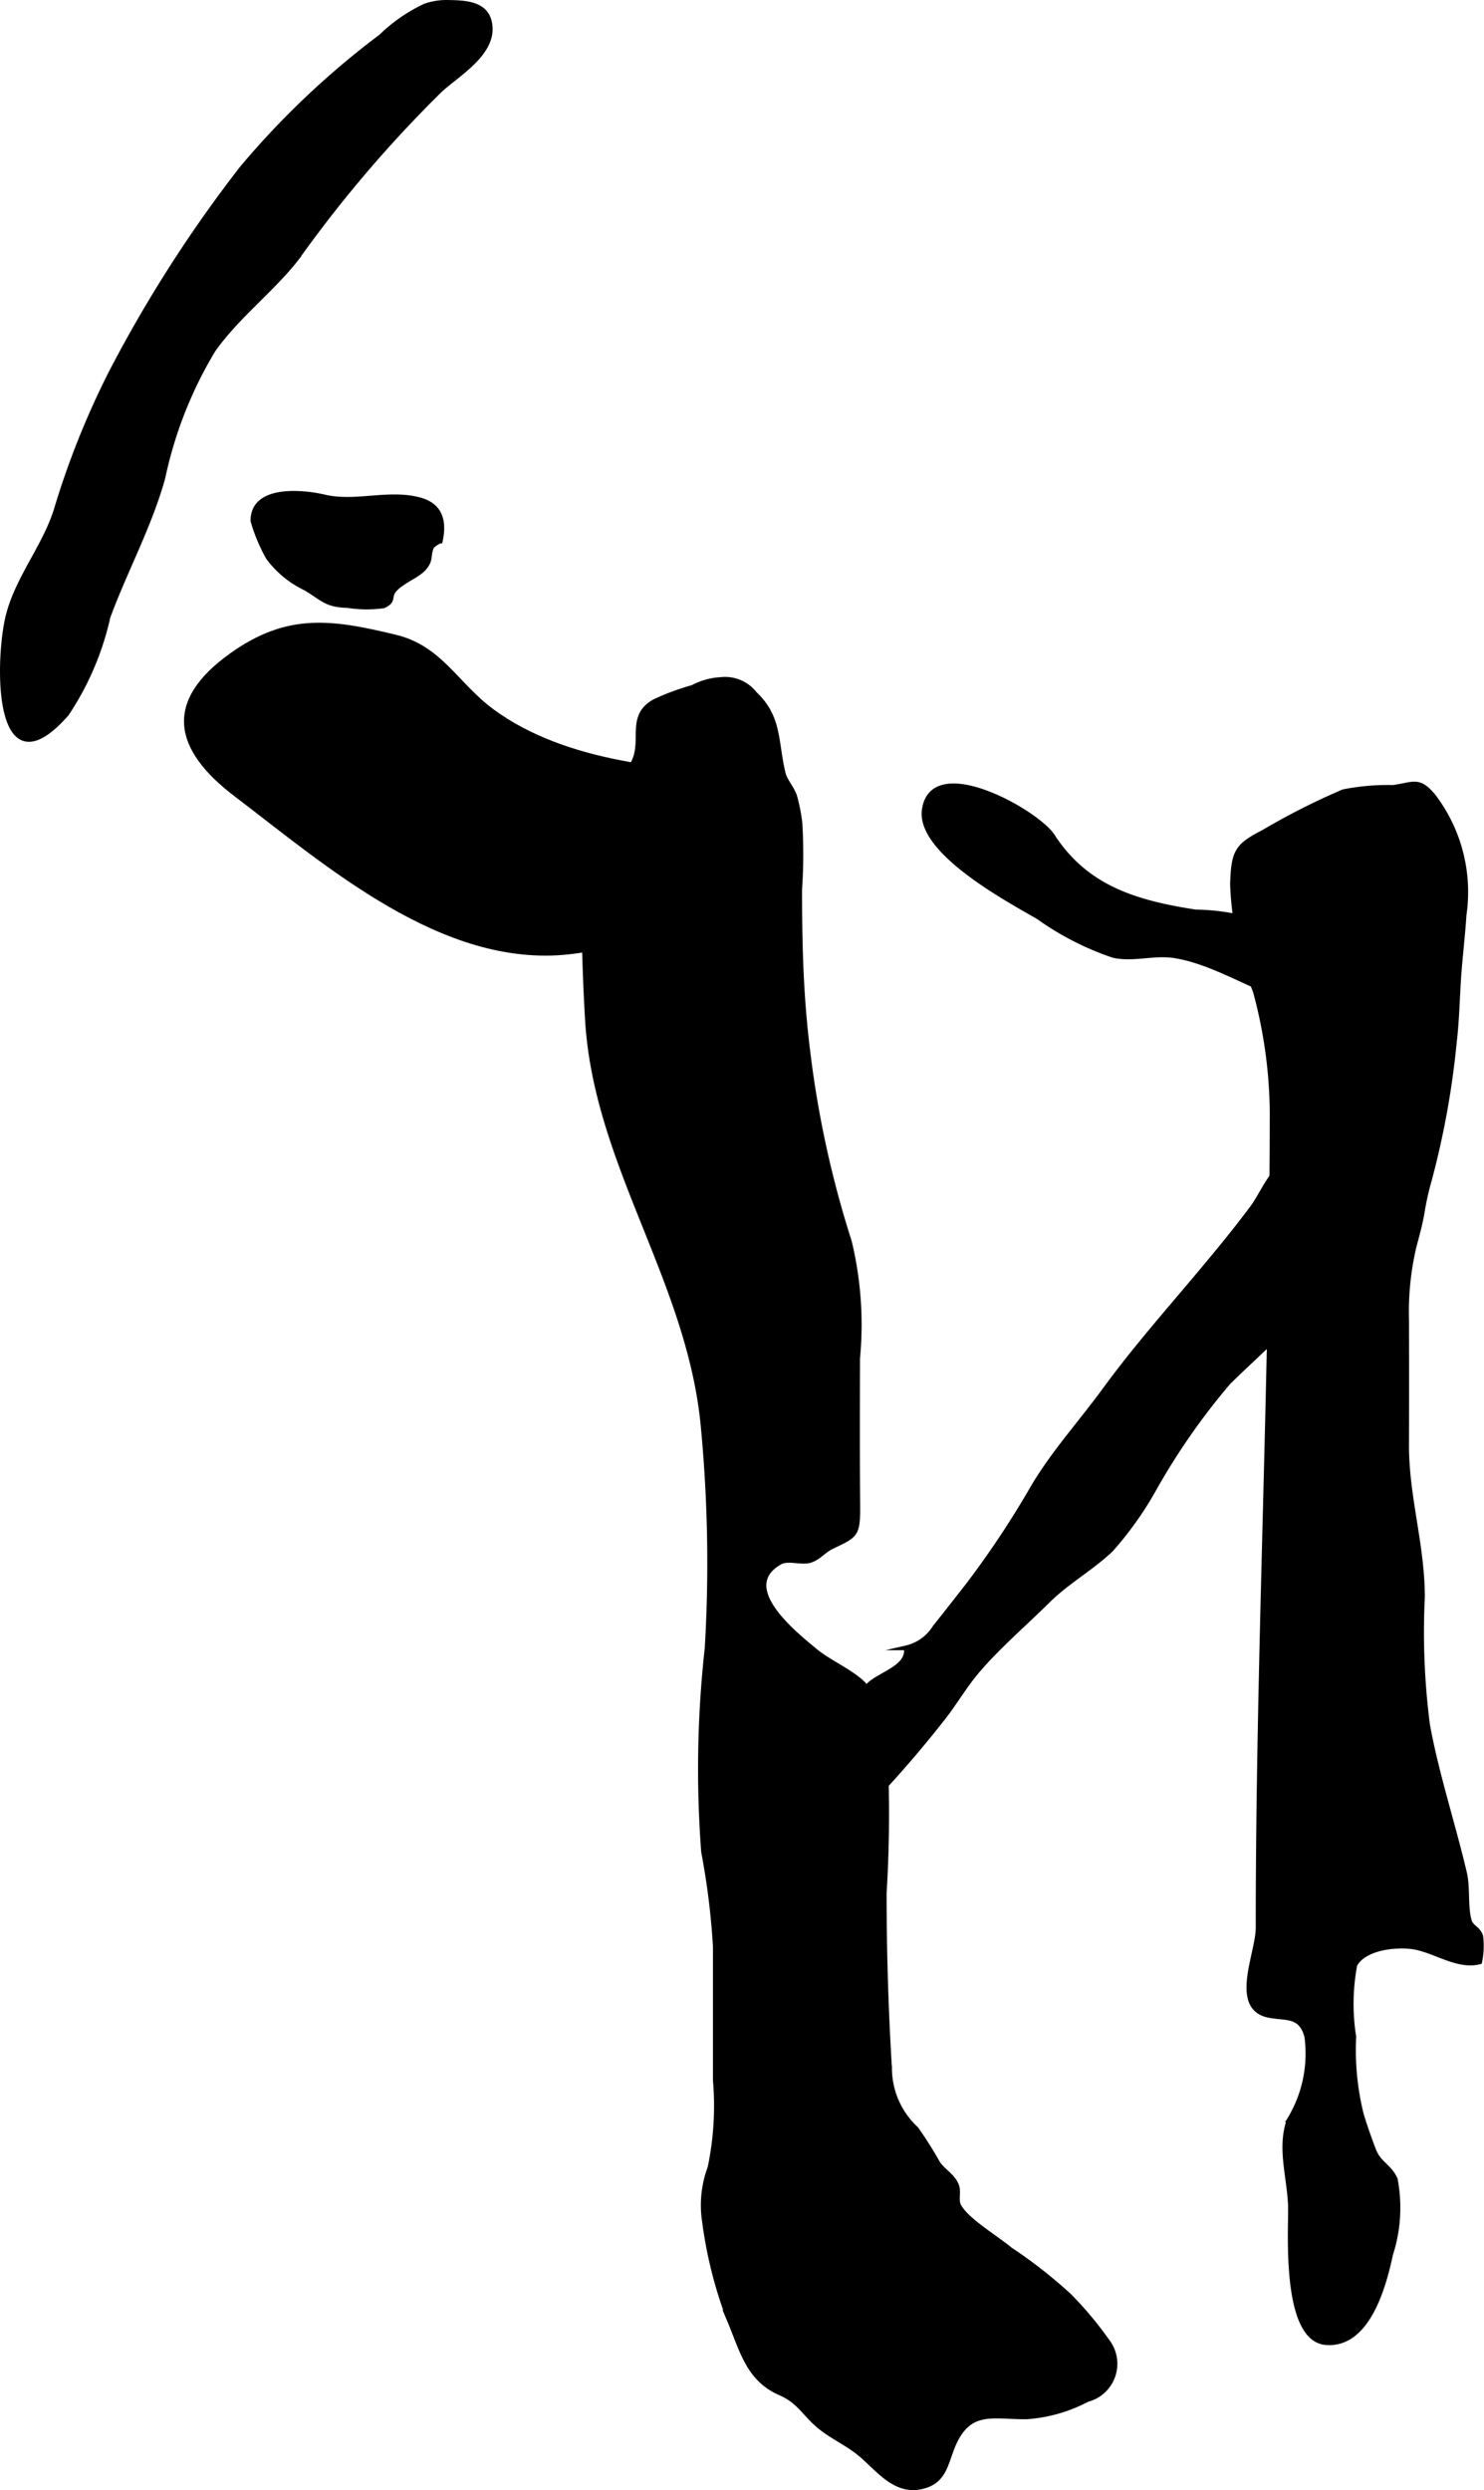 <?xml version="1.0" encoding="UTF-8"?>
<svg xmlns="http://www.w3.org/2000/svg"
     version="1.1"
     width="16.533mm"
     height="27.724mm"
     viewBox="0 0 46.864 78.588">
   <defs>
      <style type="text/css"><![CDATA[
      .a {
        stroke: #000;
        stroke-miterlimit: 10;
        stroke-width: 0.15px;
      }
    ]]></style>
   </defs>
   <path class="a"
         d="M46.235,28.881c-.035.569-.104,1.147-.151,1.732-.062.775-.065,1.525-.158,2.297a26.711,26.711,0,0,1-.842,4.536,8.403,8.403,0,0,0-.173.826c-.072.402-.15.672-.25,1.05a8.925,8.925,0,0,0-.24,2.319q.006,1.981,0,3.964c-.004,1.639.5,3.157.5,4.8A22.791,22.791,0,0,0,45.083,54.44c.281,1.544.805,3.134,1.166,4.668.111.471.023,1.08.154,1.518.061.203.281.236.358.479a2.417,2.417,0,0,1-.033.811c-.708.187-1.45-.39-2.141-.478-.556-.071-1.513.041-1.801.574a6.649,6.649,0,0,0-.033,2.272,8.386,8.386,0,0,0,.24,2.454c.104.348.25.762.387,1.119.165.433.494.502.682.918a4.788,4.788,0,0,1-.146,2.37c-.205.958-.706,2.897-2.043,2.787-1.278-.105-1.126-3.23-1.119-4.157.007-.961-.378-1.954-.04-2.87a3.999,3.999,0,0,0,.553-2.639c-.188-.688-.635-.557-1.178-.658-1.21-.225-.358-1.95-.358-2.764,0-8.491.423-16.863.442-25.355a15.013,15.013,0,0,0-.531-4.207,10.008,10.008,0,0,1-.72-3.373c.03-1.044.148-1.216.983-1.648a21.98,21.98,0,0,1,2.517-1.274,7.235,7.235,0,0,1,1.57-.136c.657-.091.819-.286,1.29.295A4.996,4.996,0,0,1,46.235,28.881Z"/>
   <path class="a"
         d="M42.626,30.978c.137.442-.155.773-.738.765-1.643-.022-3.182-1.325-4.797-1.58-.651-.102-1.287.129-1.925-.008a9.079,9.079,0,0,1-2.374-1.213c-.857-.503-3.791-2.042-3.603-3.383.253-1.797,3.559.07,4.048.825,1.059,1.633,2.61,2.102,4.509,2.396a7.029,7.029,0,0,1,3.077.762,6.193,6.193,0,0,1,1.613,1.081A1.207,1.207,0,0,1,42.626,30.978Z"/>
   <path class="a"
         d="M34.9,43.848c1.046-1.431,2.237-2.75,3.366-4.116.438-.528.869-1.063,1.279-1.612.285-.381.581-1.103.981-1.366.952-.625,1.685.659,1.775,1.476.245,2.209-2.125,4.025-3.507,5.396a21.275,21.275,0,0,0-2.39,3.442,10.814,10.814,0,0,1-1.319,1.838c-.61.583-1.386,1.01-1.998,1.619-.718.712-1.62,1.486-2.26,2.254-.396.475-.69.992-1.062,1.46a36.361,36.361,0,0,1-4.2,4.507c-.314.275-.761.268-1.096.571-.413.374-1.051,1.509-1.68.416-.565-.983.37-1.814.9-2.416a24.937,24.937,0,0,1,2.491-2.921c.461-.387.818-.79,1.246-1.207.383-.374,1.284-.558,1.193-1.183a1.447,1.447,0,0,0,.904-.648c.33-.411.681-.863,1.032-1.31a29.274,29.274,0,0,0,2.087-3.145C33.299,45.81,34.151,44.873,34.9,43.848Z"/>
   <path class="a"
         d="M25.323,31.089c.04.699.101,1.401.193,2.134a32.276,32.276,0,0,0,1.308,5.966,11.207,11.207,0,0,1,.259,3.687c-.004,1.539-.009,3.077.005,4.615.009.973-.066.959-.829,1.327-.234.113-.418.347-.663.425-.304.096-.702-.089-.974.067-1.39.799.521,2.29,1.127,2.795.417.347,1.13.654,1.514,1.037.281.281.251,1.175.633,1.165a41.031,41.031,0,0,1,.028,5.436c0,1.862.055,3.68.168,5.528a2.613,2.613,0,0,0,.841,1.916,12.378,12.378,0,0,1,.69,1.094c.173.241.445.381.573.661.106.233-.024.476.085.678.247.46,1.196,1.015,1.61,1.368a15.18,15.18,0,0,1,1.865,1.456,11.245,11.245,0,0,1,1.212,1.445,1.165,1.165,0,0,1-.632,1.84,4.818,4.818,0,0,1-1.904.546c-.977.018-1.711-.258-2.222.672-.34.619-.292,1.281-.992,1.503-.969.307-1.52-.604-2.165-1.091-.378-.285-.818-.487-1.175-.783-.496-.412-.619-.782-1.251-1.059-1.001-.44-1.192-1.347-1.597-2.304a13.705,13.705,0,0,1-.784-3.111,3.384,3.384,0,0,1,.176-1.692,9.502,9.502,0,0,0,.168-2.754v-4.216a23.233,23.233,0,0,0-.371-2.991,34.582,34.582,0,0,1,.112-6.437,45.4,45.4,0,0,0-.122-6.962c-.422-4.632-3.389-8.281-3.658-12.871-.103-1.748-.135-3.502-.111-5.252.007-.492-.165-1.452.144-1.877.379-.521,1.192-.363,1.47-1.101.252-.672-.172-1.353.604-1.804a7.587,7.587,0,0,1,1.214-.45,2.125,2.125,0,0,1,.895-.249,1.184,1.184,0,0,1,1.07.453c.795.748.653,1.523.899,2.519.052.213.274.463.354.695a5.373,5.373,0,0,1,.172.866,16.412,16.412,0,0,1-.009,2.101C25.254,29.123,25.268,30.102,25.323,31.089Z"/>
   <path class="a"
         d="M23.995,24.495c.932,3.468-3.291,5.247-6.033,5.549-3.954.436-7.579-2.744-10.508-4.972-1.928-1.466-2.198-2.925-.139-4.393,1.767-1.259,3.14-1.064,5.174-.572,1.421.344,1.92,1.51,3.059,2.345C17.864,24.151,21.224,24.391,23.995,24.495Z"/>
   <path class="a"
         d="M13.419.191a5.11,5.11,0,0,0-1.384.959,26.477,26.477,0,0,0-4.396,4.16,42.293,42.293,0,0,0-4.149,6.483,26.259,26.259,0,0,0-1.719,4.311c-.372,1.182-1.278,2.221-1.542,3.449-.322,1.504-.326,5.474,1.872,2.979a9.014,9.014,0,0,0,1.307-3.054c.52-1.426,1.313-2.875,1.734-4.393a13.028,13.028,0,0,1,1.592-4.04c.751-1.065,1.859-1.898,2.63-2.887a40.161,40.161,0,0,1,4.542-5.322c.533-.483,1.595-1.103,1.574-1.936-.019-.78-.722-.816-1.33-.824A2.039,2.039,0,0,0,13.419.191Z"/>
   <path class="a"
         d="M9.649,18.564a3.151,3.151,0,0,1-1.178-.968,5.367,5.367,0,0,1-.483-1.154c-.014-1.065,1.549-.924,2.252-.759.993.233,2.025-.174,3.009.09.624.168.801.625.655,1.3a.689.689,0,0,0-.274.185c-.117.283-.011.396-.218.651-.206.255-.701.423-.946.695-.212.234.009.349-.355.517a3.89,3.89,0,0,1-1.141-.012C10.303,19.094,10.196,18.892,9.649,18.564Z"/>
</svg>
